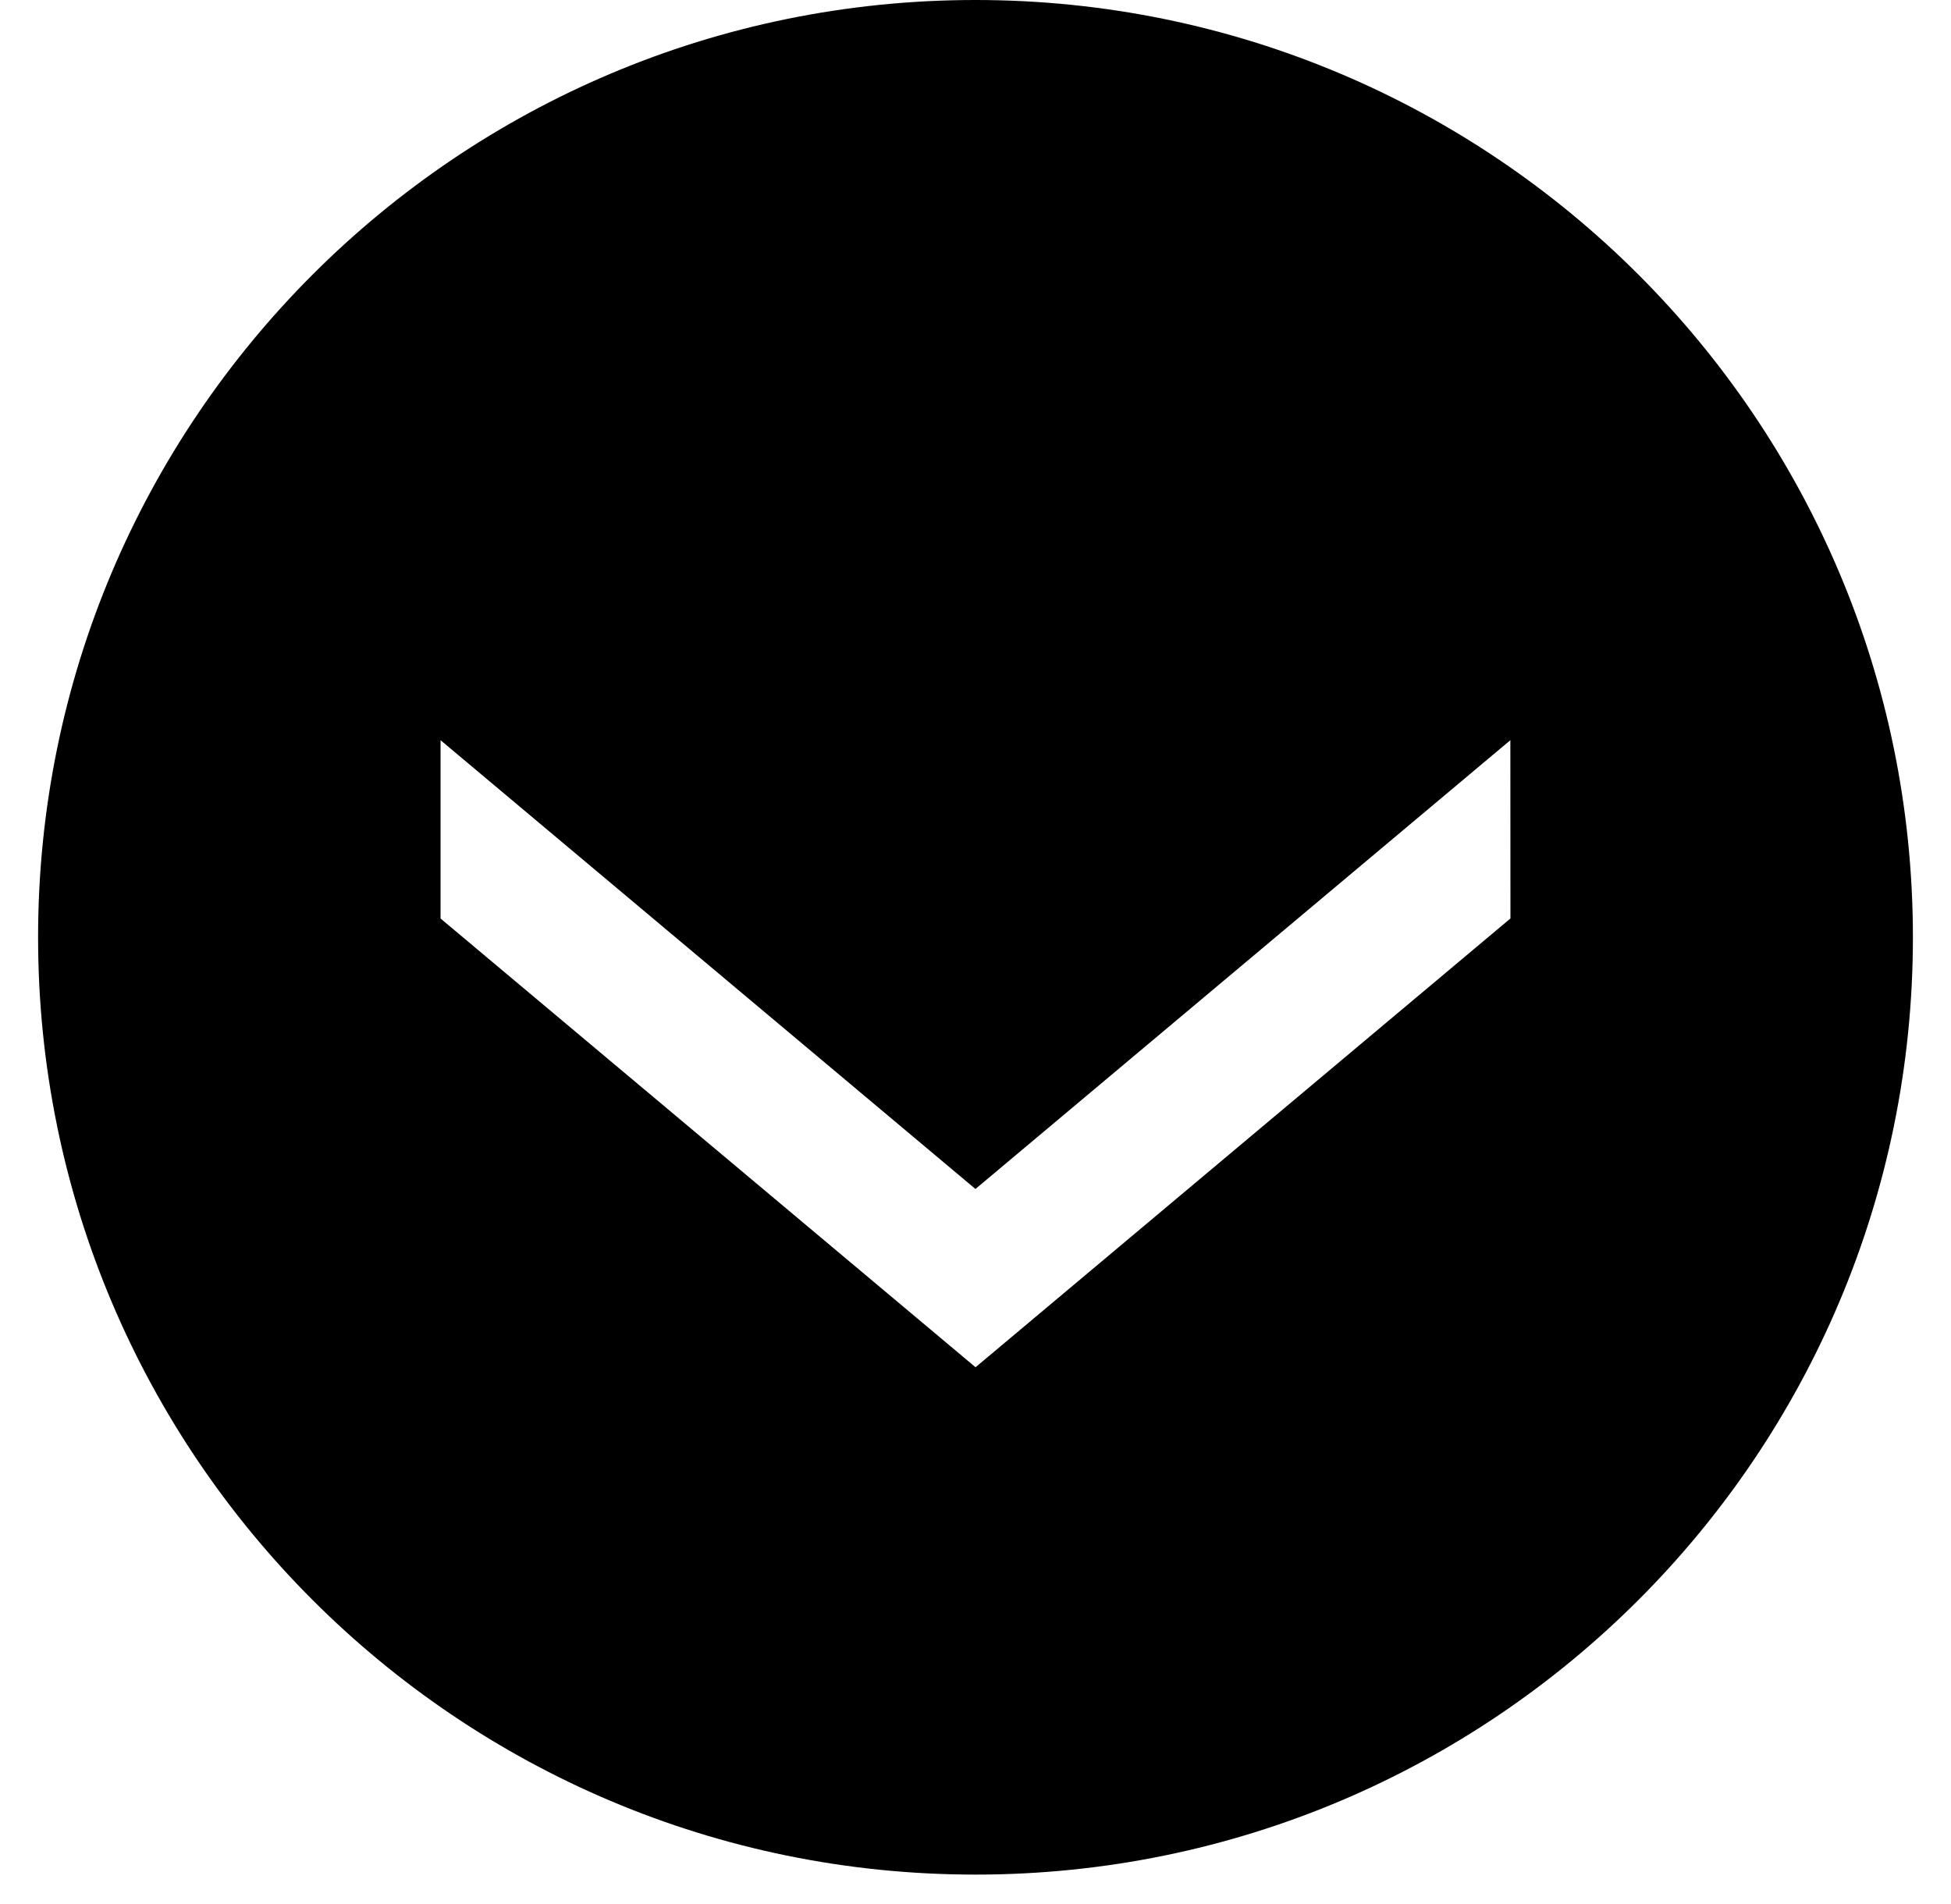 <?xml version="1.0" encoding="UTF-8"?>
<svg width="42px" height="41px" viewBox="0 0 42 41" version="1.1" xmlns="http://www.w3.org/2000/svg" xmlns:xlink="http://www.w3.org/1999/xlink">
    <title>Combined Shape Copy</title>
    <g id="Page-1" stroke="none" stroke-width="1" fill="none" fill-rule="evenodd">
        <path d="M21,-2.27373675e-13 C32.145,-2.27373675e-13 41.18,9.035 41.18,20.18 C41.18,31.324 32.145,40.359 21,40.359 C9.855,40.359 0.82,31.324 0.82,20.18 C0.82,9.035 9.855,-2.27373675e-13 21,-2.27373675e-13 Z M32.514,15.936 L20.999,25.598 L9.484,15.936 L9.484,19.775 L21.001,29.436 L32.516,19.774 L32.514,15.936 Z" id="Combined-Shape-Copy" fill="#000"></path>
    </g>
</svg>

